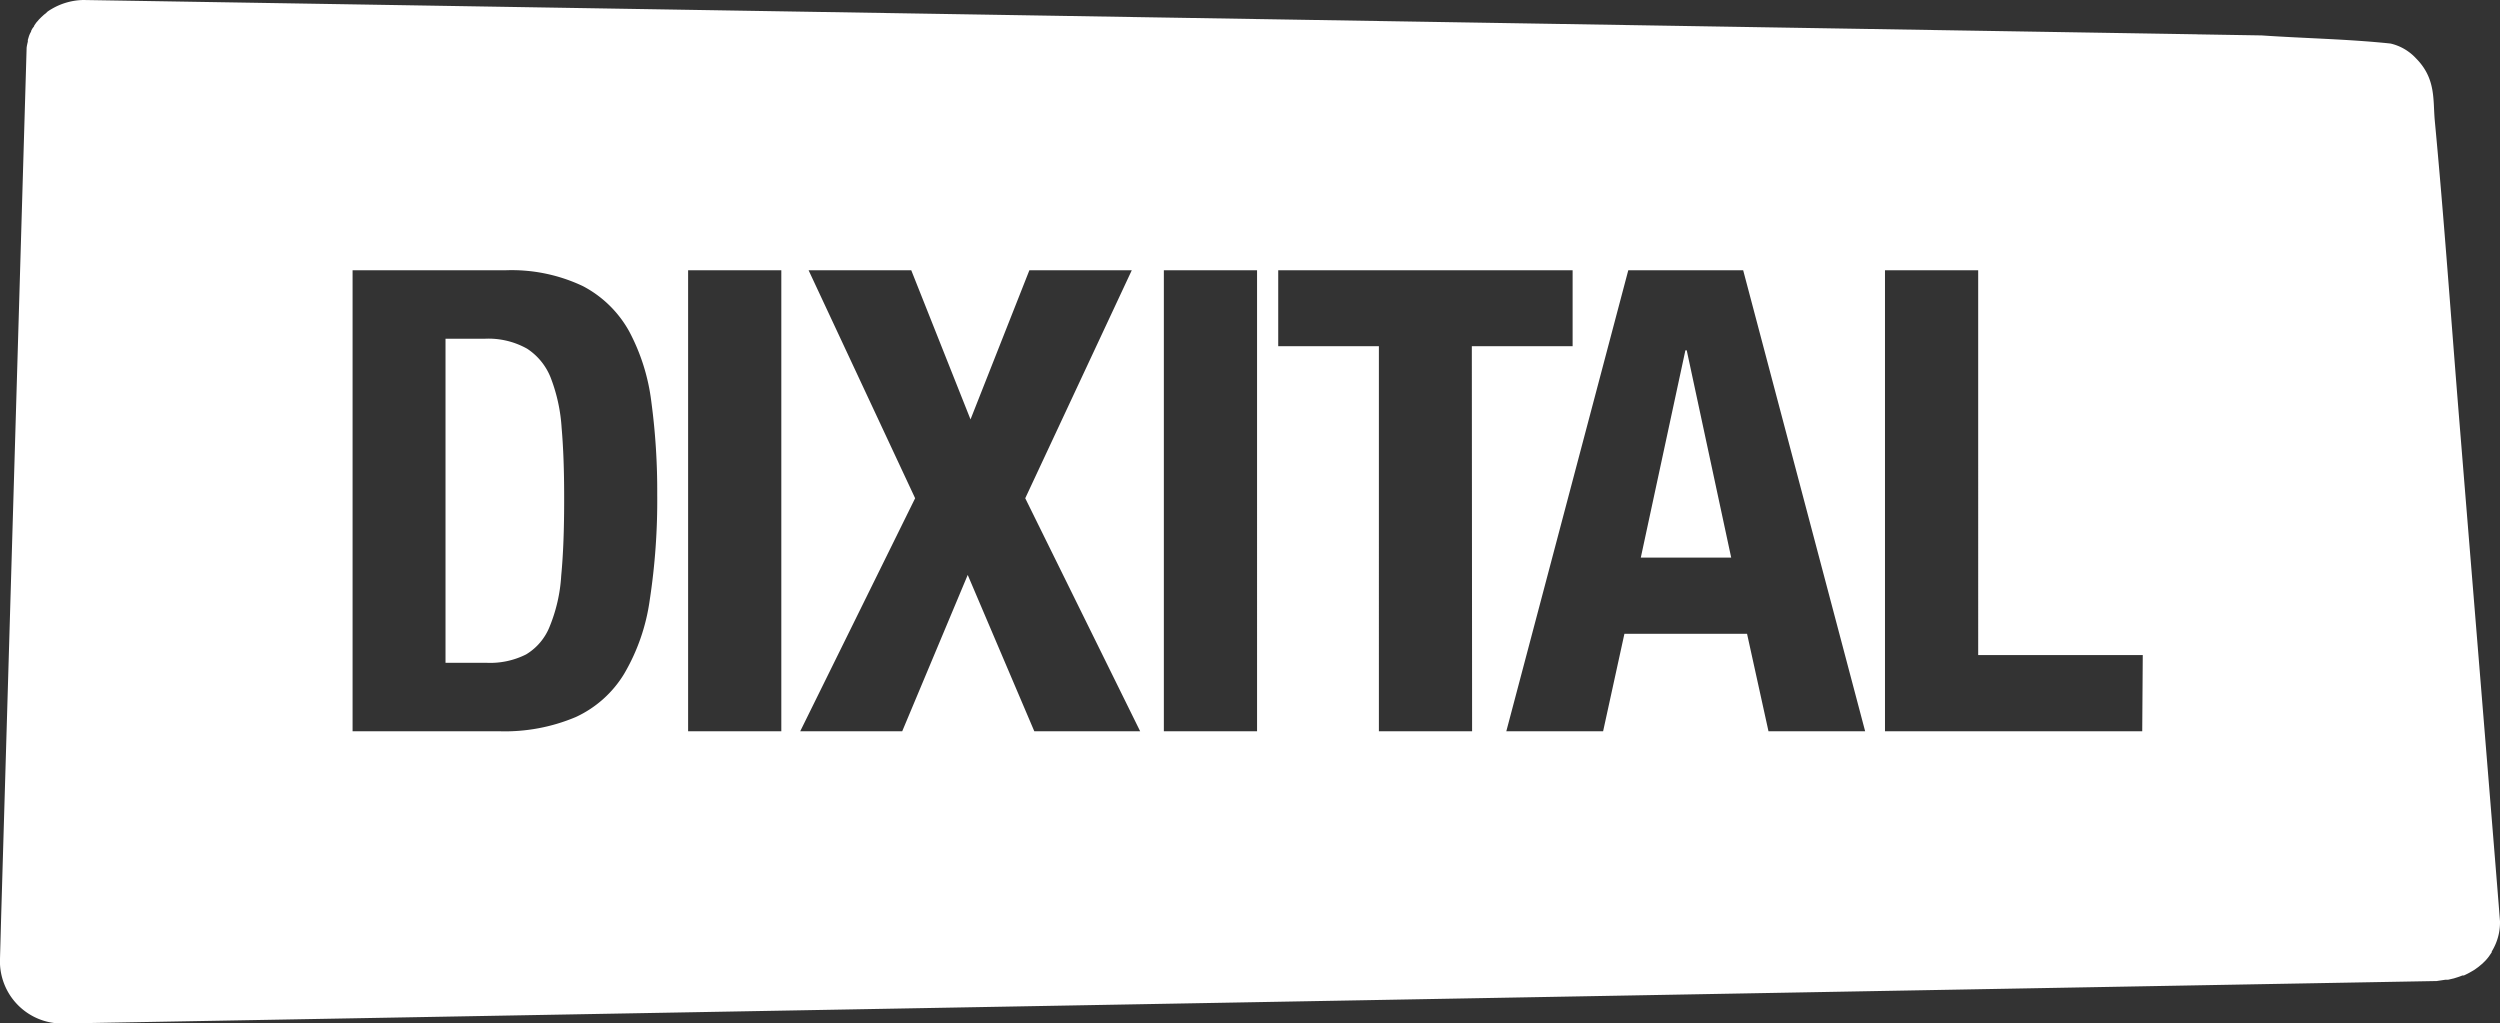 <svg xmlns="http://www.w3.org/2000/svg" viewBox="0 0 187.76 76.85"><rect x="0" y="0" width="187.76" height="76.85" fill="#333333" stroke="none"/><defs><style>.cls-1{fill:#fff;fill-rule:evenodd;}</style></defs><g id="Capa_2" data-name="Capa 2"><g id="Capa_1-2" data-name="Capa 1"><polygon class="cls-1" points="126.58 26.31 123.23 41.88 130.02 41.88 126.68 26.31 126.58 26.31"/><path class="cls-1" d="M187.76,69.21c0-.19-2.07-25.48-3.1-38.17-.59-7.3-1.11-14.71-1.8-22-.14-1.55.1-3.14-1.41-4.66a3.76,3.76,0,0,0-1.91-1.11c-3.23-.34-6.5-.39-9.68-.61L165,2.58l.2,0L6.27,0a4.85,4.85,0,0,0-2.4.68h0a3.28,3.28,0,0,0-.31.2L3.44,1a1.92,1.92,0,0,0-.22.18l-.11.1-.18.18-.11.13-.09.1-.07.1-.09.13c0,.08-.1.15-.14.23l-.08.14c0,.08-.07.17-.11.26l-.06.15L2.09,3l0,.13A3.7,3.7,0,0,0,2,3.58L.09,68.73h0L0,72a4.67,4.67,0,0,0,4.65,4.87L183,73.68l.67-.1.2,0,.43-.1.19-.06a4.72,4.72,0,0,0,.45-.16l.11,0c.17-.08.34-.16.49-.25l.14-.08a2.2,2.2,0,0,0,.32-.21l.14-.1.3-.25.09-.09a2.82,2.82,0,0,0,.33-.36l.07-.09.21-.31,0-.06h0A4.16,4.16,0,0,0,187.76,69.21ZM48.8,45.05a15,15,0,0,1-1.92,5.55,8.32,8.32,0,0,1-3.63,3.25,13.67,13.67,0,0,1-5.77,1.07h-11V20.3H37.92a12.47,12.47,0,0,1,5.86,1.19,8.46,8.46,0,0,1,3.47,3.39,15.15,15.15,0,0,1,1.67,5.31,50.19,50.19,0,0,1,.44,6.93A49.42,49.42,0,0,1,48.8,45.05Zm9.88,9.87h-7V20.3h7Zm19,0-5-11.74L67.76,54.92H60.1l8.63-17.5-8-17.12h7.71l4.45,11.2,4.42-11.2H85l-8,17.12,8.63,17.5Zm16.73,0h-7V20.3h7Zm16.15,0h-7V26H96V20.3h22.11V26h-7.57Zm22.26,0-1.61-7.32H122l-1.6,7.32h-7.27l9.16-34.62h8.63l9.16,34.62Zm28.07,0H141.57V20.3h7V49.2h12.36Z"/><path class="cls-1" d="M41.38,28.42a4.62,4.62,0,0,0-1.79-2.23,5.92,5.92,0,0,0-3.18-.75H33.46V49.78h3.1a6,6,0,0,0,2.95-.63,4.27,4.27,0,0,0,1.77-2.09,11.92,11.92,0,0,0,.87-3.83q.23-2.37.22-5.92c0-2-.06-3.69-.19-5.18A12.65,12.65,0,0,0,41.38,28.42Z"/></g></g></svg>